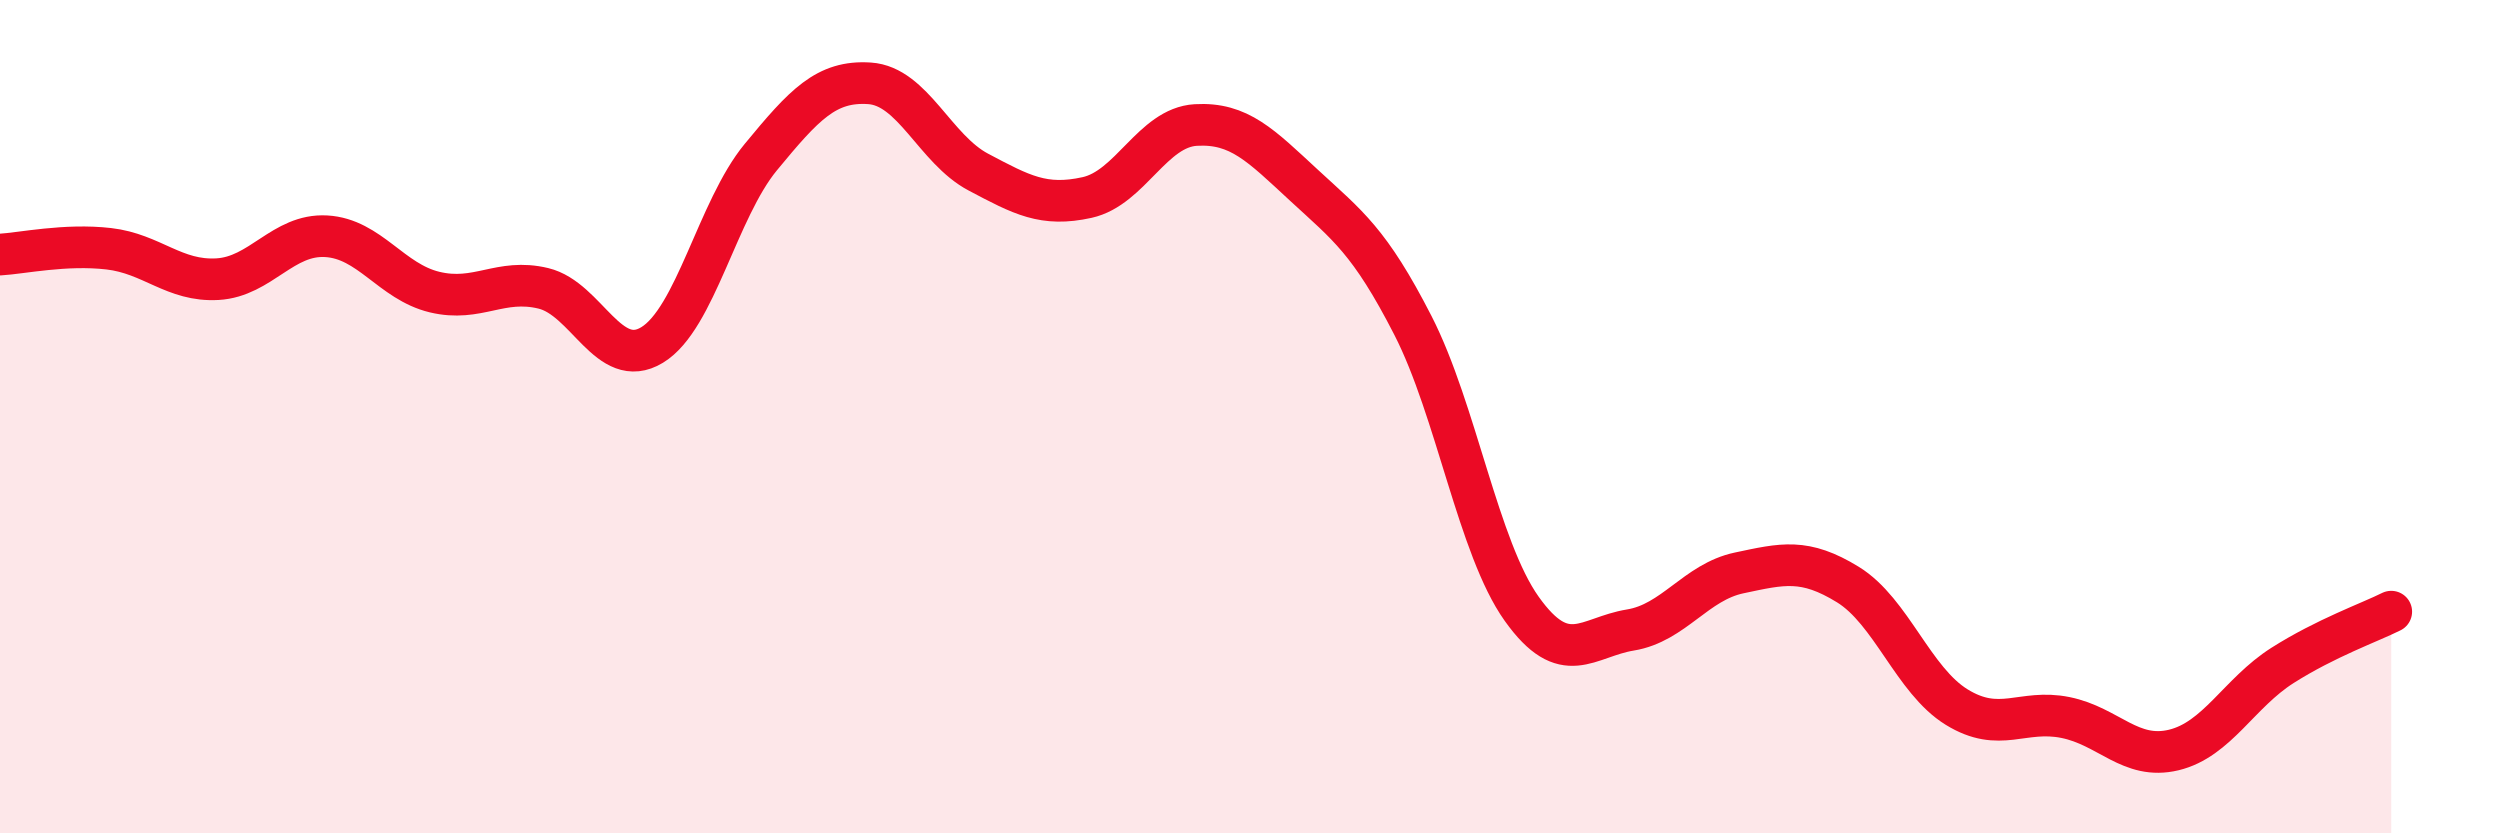 
    <svg width="60" height="20" viewBox="0 0 60 20" xmlns="http://www.w3.org/2000/svg">
      <path
        d="M 0,6.11 C 0.52,6.08 1.57,5.85 2.61,5.97 C 3.65,6.09 4.18,6.76 5.22,6.7 C 6.26,6.64 6.79,5.61 7.83,5.67 C 8.87,5.73 9.39,6.76 10.43,7.01 C 11.47,7.26 12,6.67 13.04,6.92 C 14.08,7.17 14.61,8.91 15.65,8.28 C 16.69,7.65 17.22,5.03 18.26,3.77 C 19.3,2.51 19.83,1.93 20.87,2 C 21.91,2.07 22.44,3.58 23.48,4.13 C 24.52,4.68 25.05,4.97 26.09,4.74 C 27.13,4.51 27.66,3.06 28.7,3 C 29.74,2.94 30.26,3.49 31.3,4.45 C 32.34,5.41 32.87,5.78 33.91,7.81 C 34.95,9.84 35.48,13.15 36.52,14.61 C 37.56,16.07 38.09,15.29 39.13,15.12 C 40.17,14.95 40.7,13.97 41.74,13.75 C 42.78,13.53 43.31,13.39 44.35,14.03 C 45.39,14.67 45.92,16.33 46.96,16.97 C 48,17.61 48.53,17.01 49.57,17.22 C 50.61,17.43 51.13,18.25 52.17,18 C 53.21,17.75 53.74,16.63 54.78,15.97 C 55.82,15.31 56.87,14.94 57.39,14.68L57.39 20L0 20Z"
        fill="#EB0A25"
        opacity="0.1"
        stroke-linecap="round"
        stroke-linejoin="round"
      />
      <path
        d="M 0,6.11 C 0.52,6.08 1.57,5.85 2.61,5.97 C 3.65,6.09 4.18,6.76 5.22,6.7 C 6.26,6.64 6.79,5.61 7.83,5.67 C 8.87,5.73 9.39,6.76 10.43,7.01 C 11.47,7.26 12,6.67 13.04,6.92 C 14.08,7.17 14.61,8.91 15.65,8.28 C 16.69,7.65 17.22,5.03 18.26,3.77 C 19.3,2.51 19.83,1.93 20.87,2 C 21.91,2.07 22.44,3.58 23.48,4.13 C 24.52,4.68 25.05,4.97 26.09,4.74 C 27.13,4.51 27.66,3.06 28.7,3 C 29.74,2.94 30.26,3.49 31.3,4.45 C 32.34,5.41 32.87,5.78 33.91,7.81 C 34.95,9.84 35.48,13.15 36.52,14.61 C 37.56,16.07 38.09,15.29 39.13,15.12 C 40.17,14.95 40.7,13.97 41.74,13.75 C 42.78,13.53 43.31,13.39 44.35,14.03 C 45.39,14.67 45.92,16.33 46.96,16.97 C 48,17.61 48.53,17.01 49.57,17.22 C 50.61,17.43 51.13,18.25 52.17,18 C 53.21,17.75 53.74,16.63 54.78,15.97 C 55.82,15.31 56.87,14.94 57.39,14.68"
        stroke="#EB0A25"
        stroke-width="1"
        fill="none"
        stroke-linecap="round"
        stroke-linejoin="round"
      />
    </svg>
  